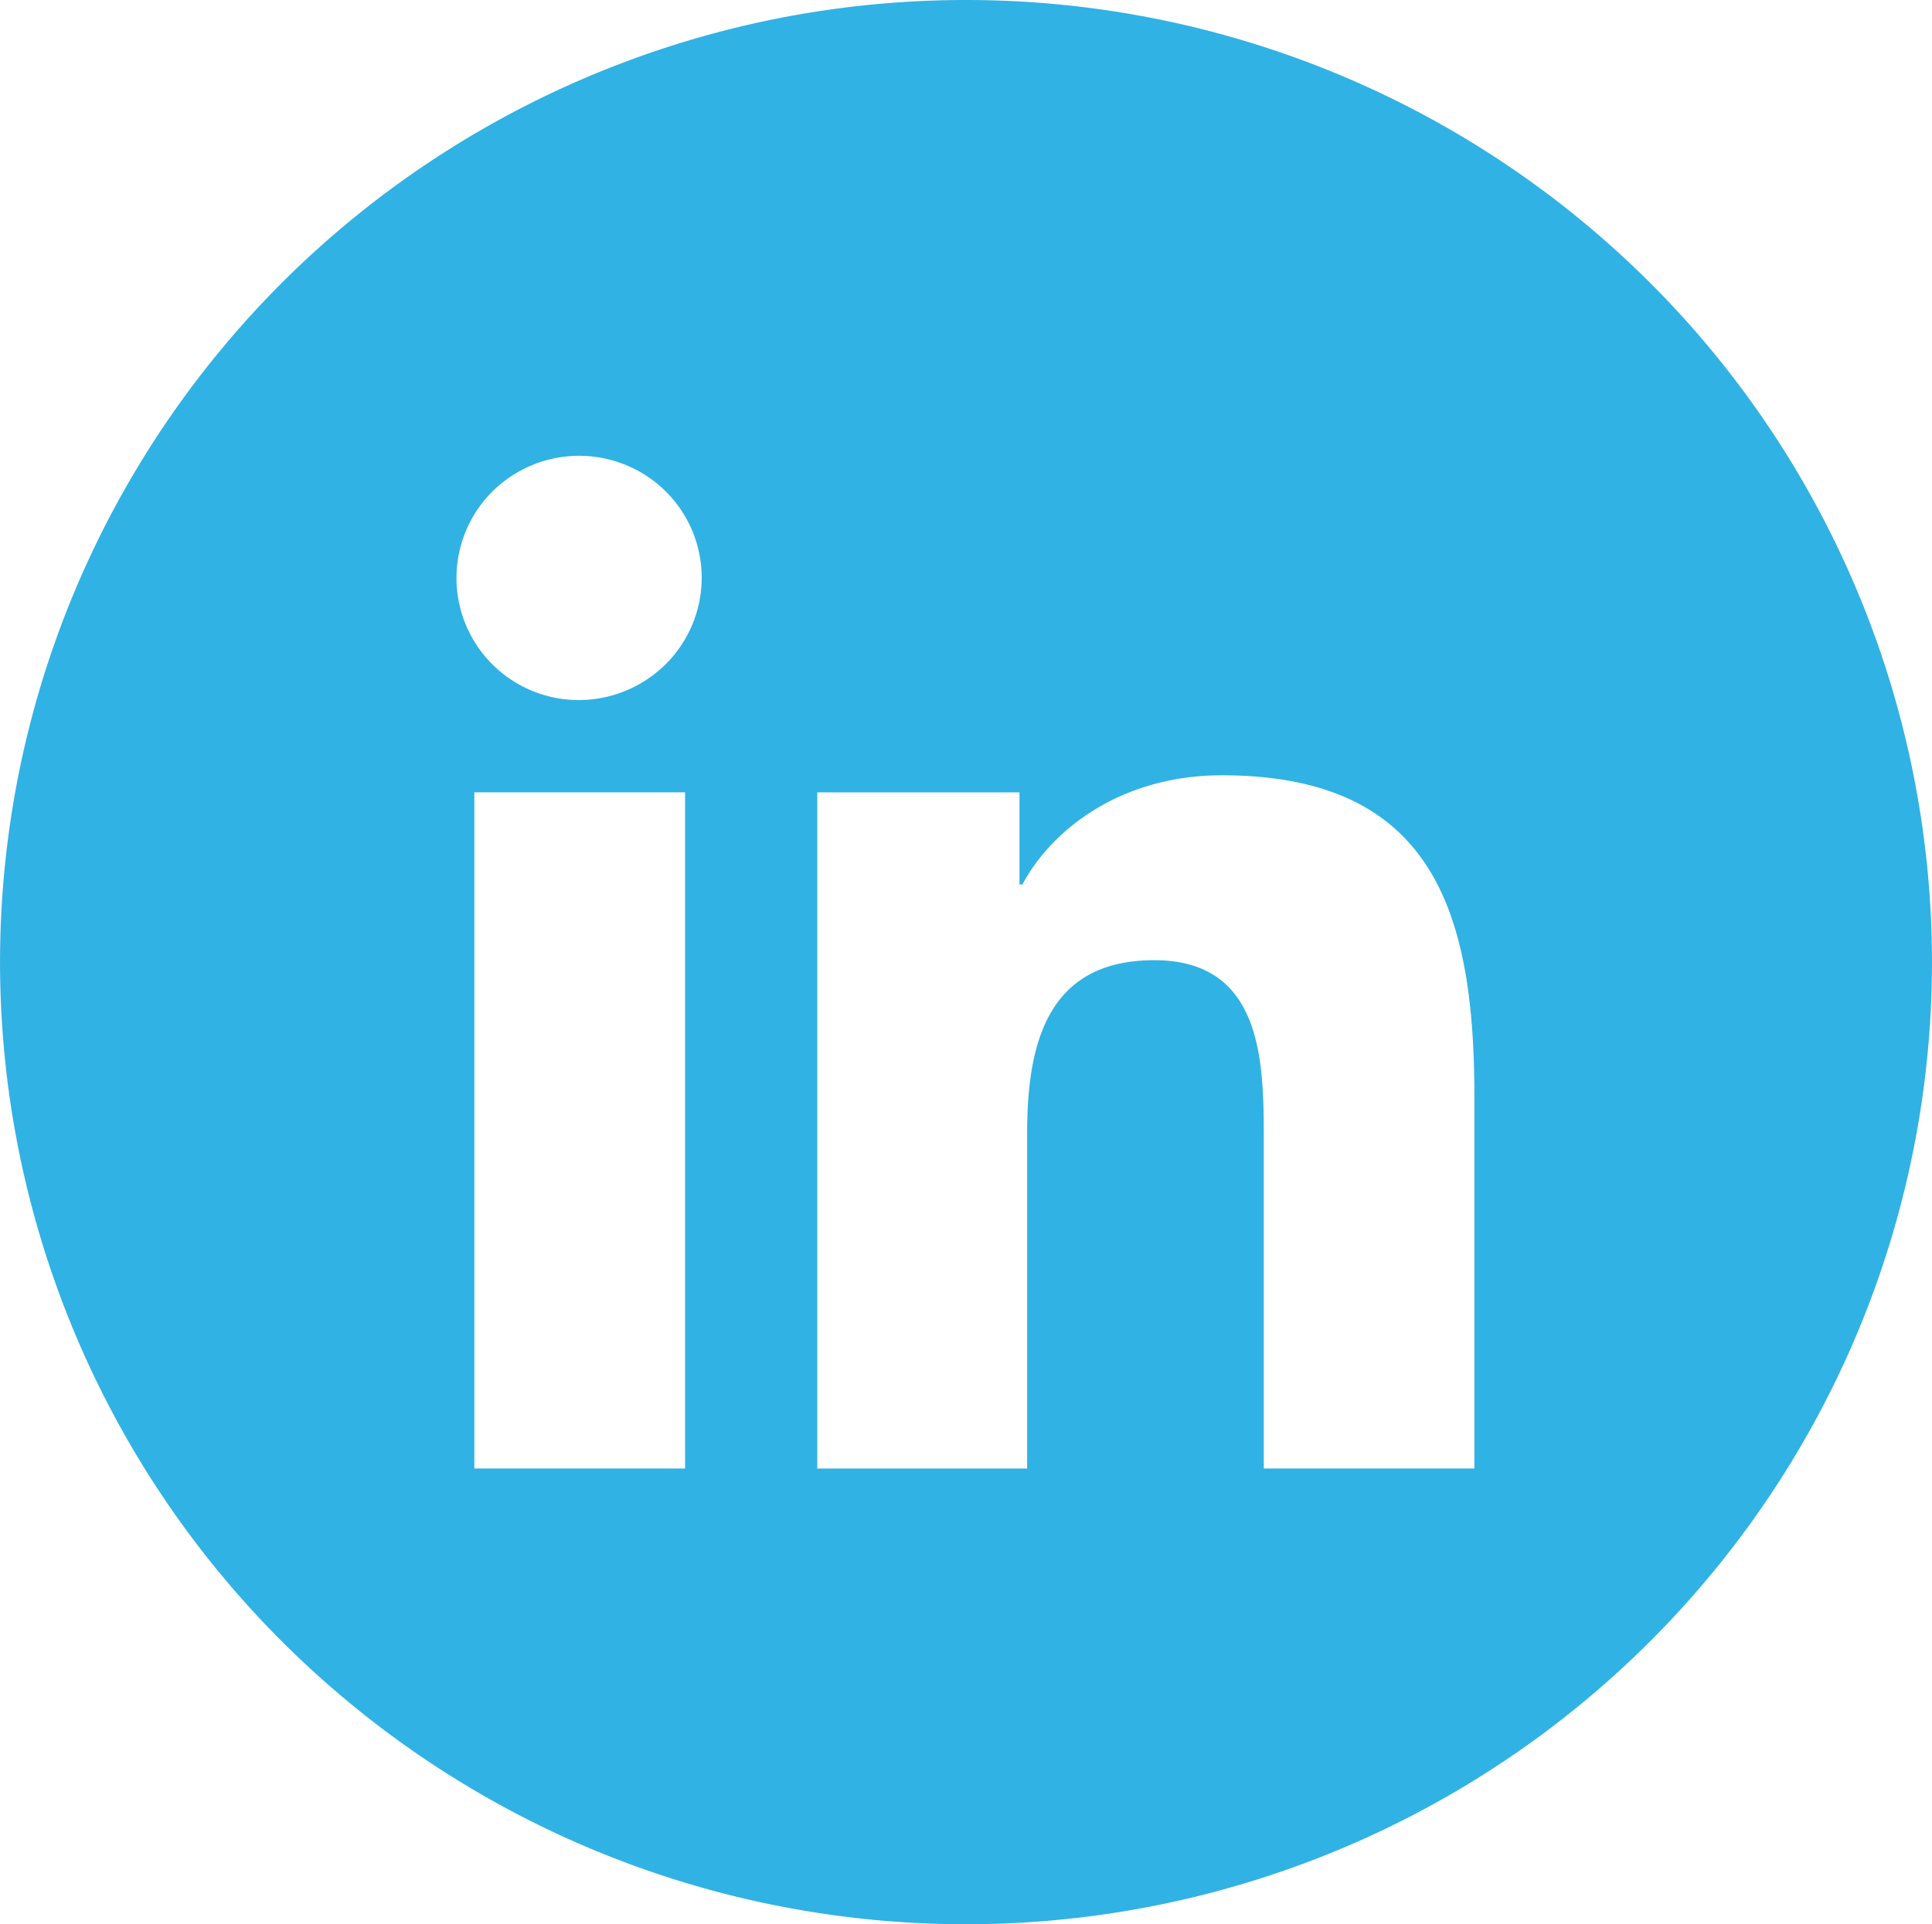 <svg xmlns="http://www.w3.org/2000/svg" width="56.461" height="56.242" viewBox="104.042 0 37.64 37.495"><path d="M136.17 5.491a18.71 18.71 0 0 1 5.512 13.256c0 3.708-1.104 7.333-3.172 10.416a18.805 18.805 0 0 1-8.446 6.905 18.888 18.888 0 0 1-10.874 1.067 18.843 18.843 0 0 1-9.636-5.131 18.725 18.725 0 0 1-5.15-9.6 18.68 18.68 0 0 1 1.07-10.83 18.763 18.763 0 0 1 6.932-8.415A18.872 18.872 0 0 1 122.862 0c4.991 0 9.778 1.975 13.308 5.491Zm-18.78 9.948h-4.107v13.175h4.106V15.44Zm-.37-2.505a2.383 2.383 0 0 0 .693-1.686 2.374 2.374 0 0 0-1.486-2.19 2.398 2.398 0 0 0-2.6.527 2.378 2.378 0 0 0-.507 2.596 2.383 2.383 0 0 0 2.214 1.46 2.402 2.402 0 0 0 1.685-.707Zm15.747 8.443c0-3.542-.765-6.27-4.92-6.27-1.999 0-3.338 1.092-3.886 2.128h-.057V15.44h-3.94v13.175h4.089V22.09c0-1.717.371-3.38 2.476-3.38s2.135 1.961 2.135 3.49v6.414h4.103v-7.237Z" fill="#30b2e4" fill-rule="evenodd" data-name="Linkedin"/></svg>